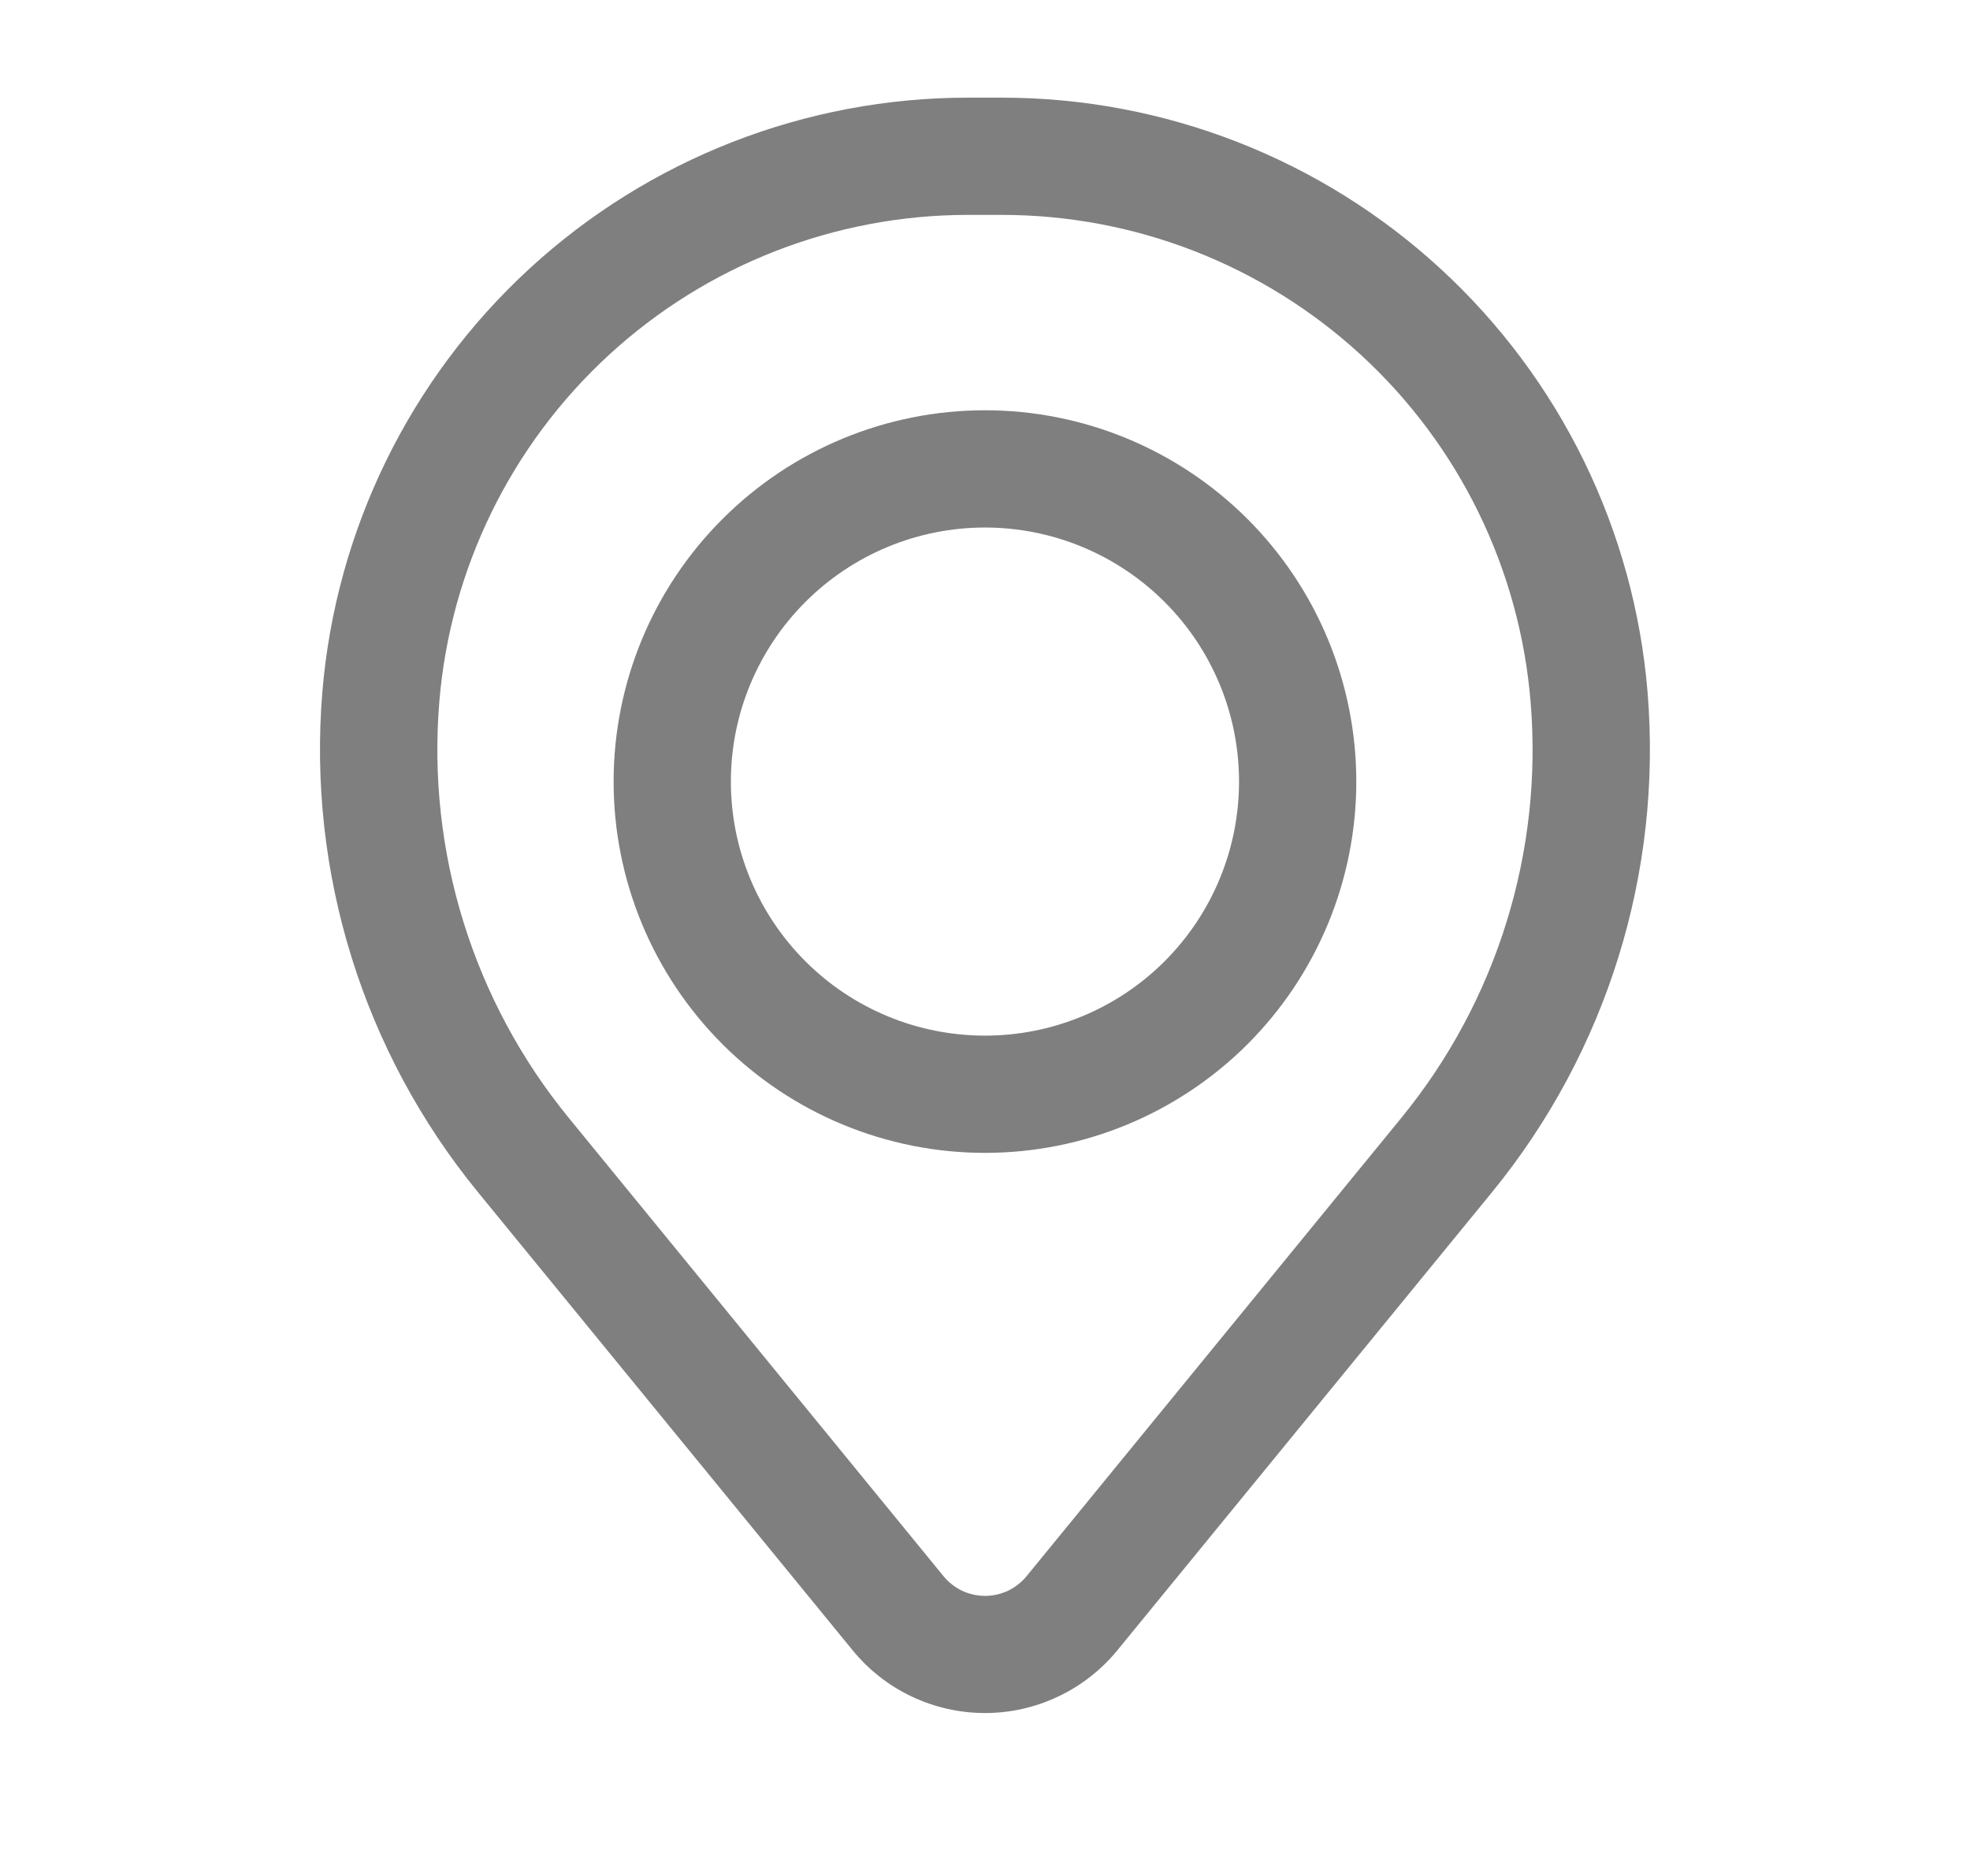 <svg width="21" height="20" viewBox="0 0 21 20" fill="none" xmlns="http://www.w3.org/2000/svg">
<path fill-rule="evenodd" clip-rule="evenodd" d="M6.541 8.333C6.541 7.283 6.958 6.276 7.701 5.534C8.443 4.791 9.45 4.374 10.5 4.374C11.55 4.374 12.556 4.791 13.299 5.534C14.041 6.276 14.458 7.283 14.458 8.333C14.458 9.383 14.041 10.389 13.299 11.132C12.556 11.874 11.55 12.291 10.5 12.291C9.45 12.291 8.443 11.874 7.701 11.132C6.958 10.389 6.541 9.383 6.541 8.333ZM10.5 5.624C9.781 5.624 9.092 5.91 8.585 6.418C8.077 6.926 7.791 7.614 7.791 8.333C7.791 9.051 8.077 9.74 8.585 10.248C9.092 10.756 9.781 11.041 10.5 11.041C11.218 11.041 11.907 10.756 12.415 10.248C12.923 9.74 13.208 9.051 13.208 8.333C13.208 7.614 12.923 6.926 12.415 6.418C11.907 5.91 11.218 5.624 10.5 5.624Z" fill="#7F7F7F"/>
<path fill-rule="evenodd" clip-rule="evenodd" d="M3.436 7.38C3.579 5.653 4.366 4.042 5.641 2.867C6.916 1.693 8.586 1.041 10.32 1.041H10.68C12.413 1.041 14.083 1.693 15.358 2.867C16.634 4.042 17.421 5.653 17.563 7.38C17.721 9.305 17.127 11.215 15.905 12.71L11.911 17.594C11.74 17.803 11.524 17.972 11.28 18.087C11.036 18.203 10.77 18.263 10.5 18.263C10.23 18.263 9.963 18.203 9.719 18.087C9.475 17.972 9.26 17.803 9.089 17.594L5.095 12.71C3.872 11.215 3.278 9.305 3.436 7.38ZM10.32 2.291C8.9 2.291 7.532 2.825 6.488 3.787C5.444 4.749 4.8 6.068 4.683 7.483C4.551 9.084 5.046 10.675 6.063 11.918L10.057 16.803C10.111 16.869 10.178 16.922 10.255 16.959C10.332 16.995 10.416 17.014 10.501 17.014C10.585 17.014 10.669 16.995 10.746 16.959C10.822 16.922 10.89 16.869 10.944 16.803L14.938 11.918C15.955 10.674 16.449 9.084 16.316 7.483C16.2 6.068 15.555 4.748 14.511 3.787C13.466 2.825 12.099 2.291 10.679 2.291H10.319H10.32Z" fill="#7F7F7F"/>
</svg>
